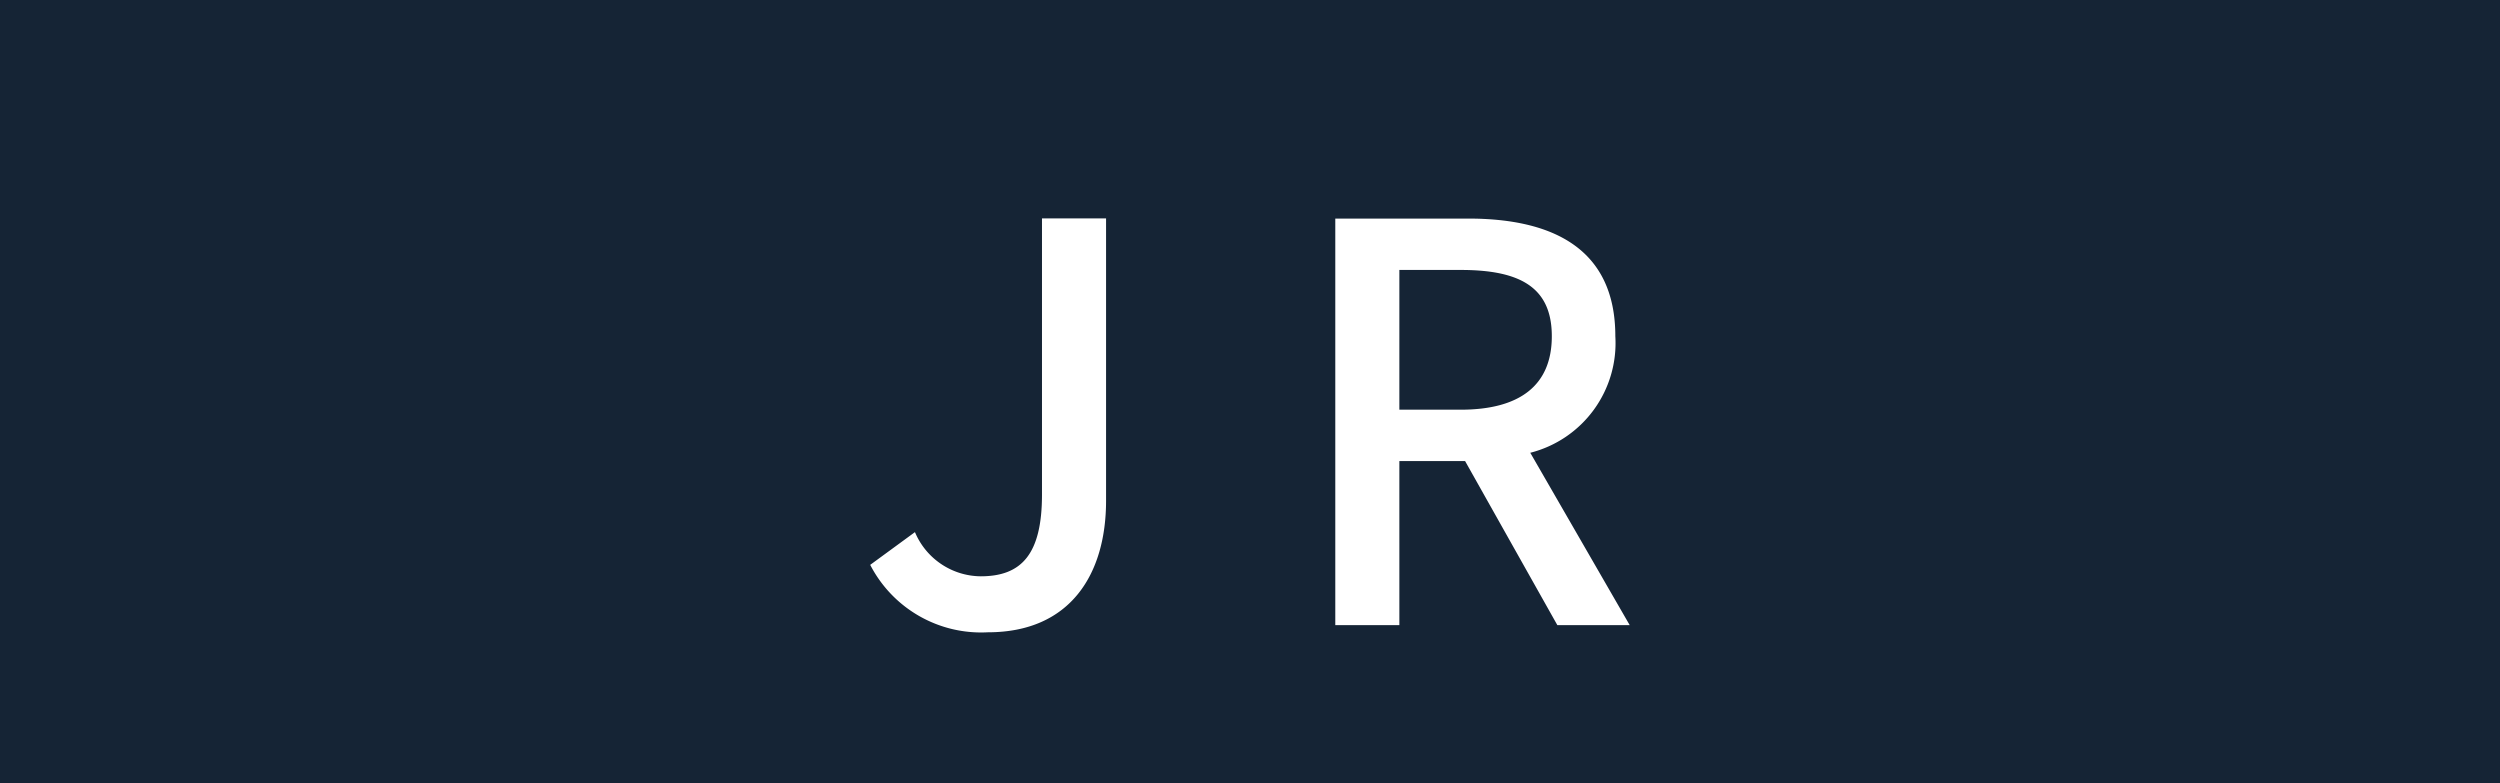 <svg xmlns="http://www.w3.org/2000/svg" width="49.787" height="15.603" viewBox="0 0 49.787 15.603"><rect x="0" y="0" width="49.787" height="15.603" fill="#808080" stroke="none"/><g transform="translate(122 -5833.042)"><path d="M0,0H49.787V15.6H0Z" transform="translate(-122 5833.042)" fill="#152435"/><path d="M2.673.143c1.65,0,2.354-1.166,2.354-2.618V-8.1H3.751v5.5c0,1.188-.407,1.628-1.221,1.628a1.435,1.435,0,0,1-1.309-.88L.33-1.2A2.485,2.485,0,0,0,2.673.143Zm8.195-7.216h1.221c1.177,0,1.815.341,1.815,1.32S13.266-4.29,12.089-4.29H10.868ZM15.455,0l-1.98-3.432a2.254,2.254,0,0,0,1.694-2.321c0-1.749-1.254-2.343-2.926-2.343H9.592V0h1.276V-3.267h1.309L14.014,0Z" transform="translate(-105 5845.491)" fill="#fff"/></g></svg>